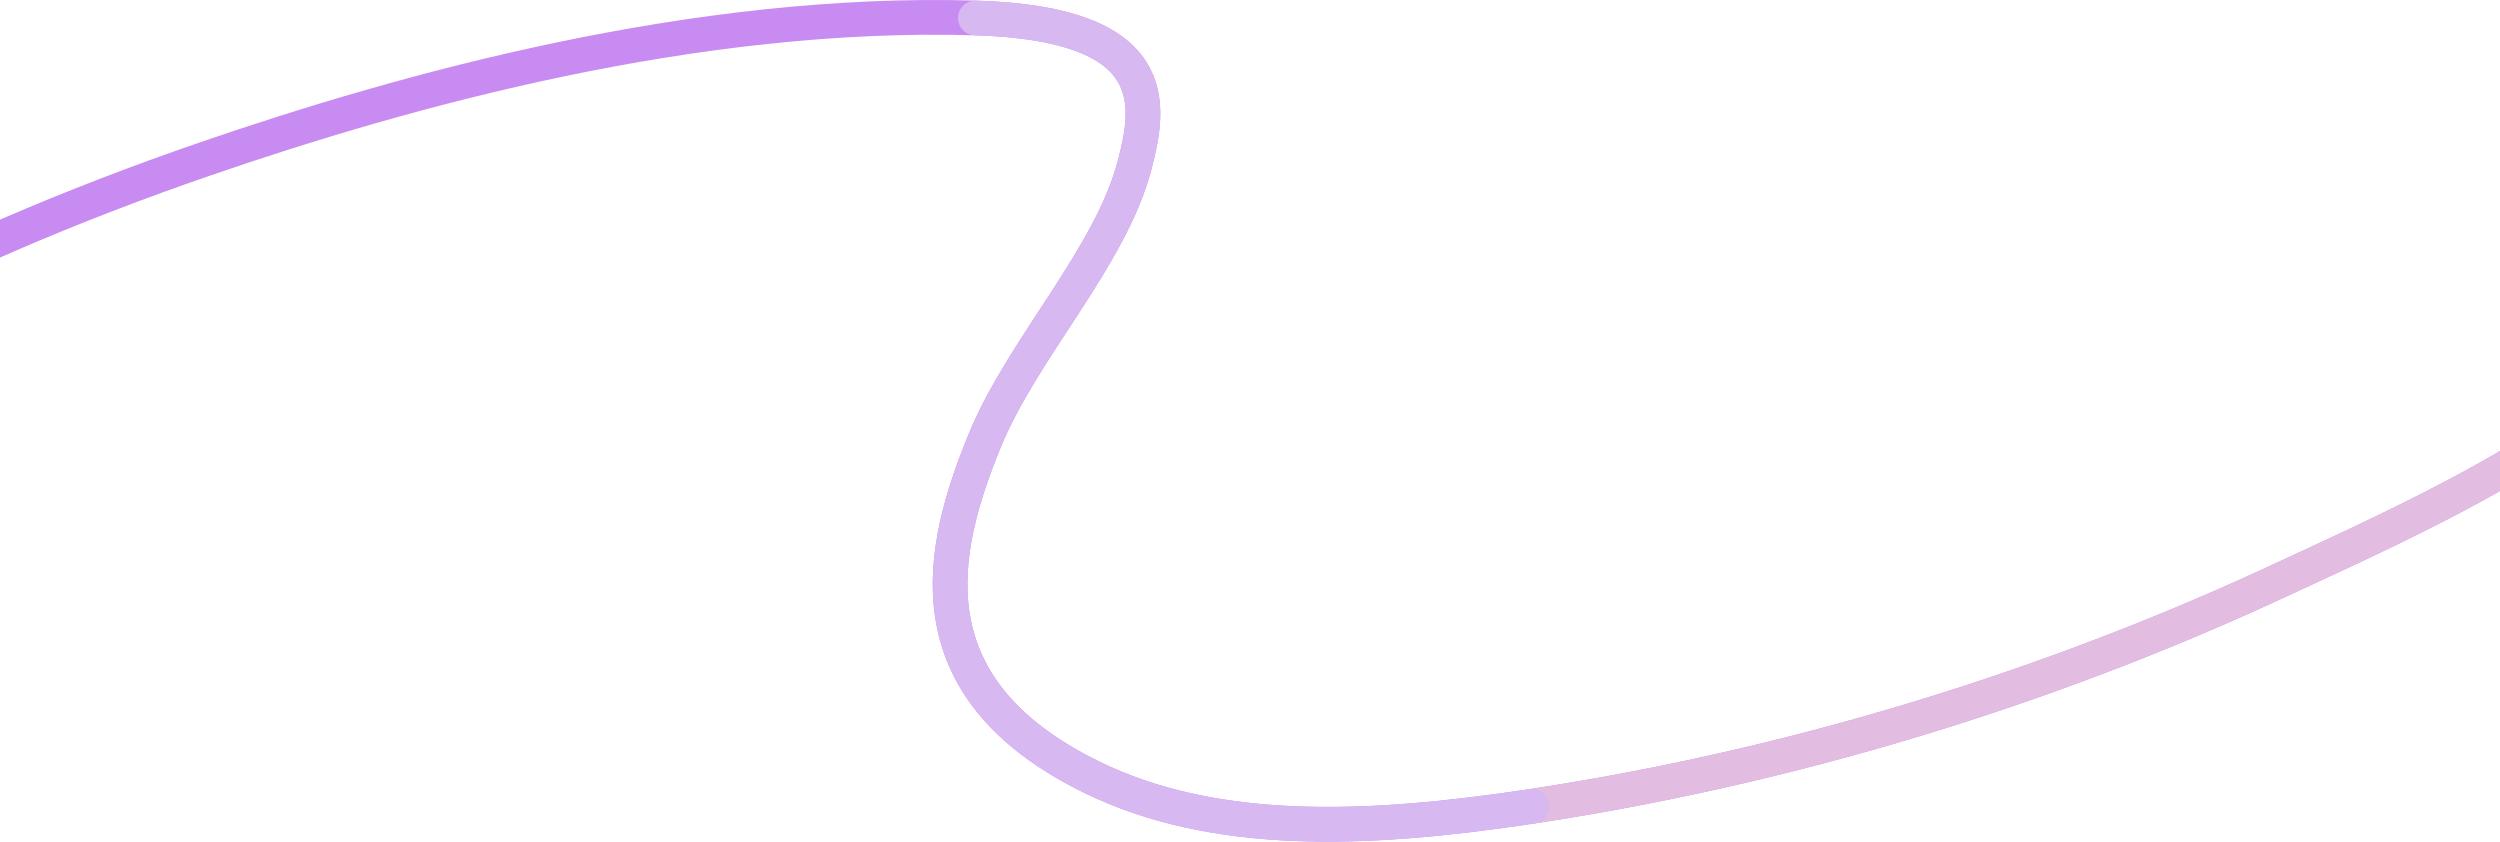 <svg xmlns="http://www.w3.org/2000/svg" width="1440" height="485" viewBox="0 0 1440 485" fill="none"><path d="M-281.42 393.908C-293.358 382.234 -283.125 368.675 -278.492 356.781C-270.49 336.237 -259.743 316.559 -243.358 296.75C-178.186 217.958 -36.163 144.737 117.358 91.827C234.695 51.387 400.675 5.601 561.81 10.339C670.349 13.531 662.468 60.499 653.745 94.358C639.822 148.405 589.018 200.388 567.08 254.078C541.827 315.882 522.451 395.607 628.858 447.67C699.253 482.113 786.562 478.976 882.413 464.426C1049.01 439.136 1196.33 388.693 1312.81 334.48C1406.08 291.073 1650.94 184.604 1452.47 133.535" stroke="#C88BF1" stroke-width="20" stroke-linecap="round"></path><path d="M882.414 464.426C1049.01 439.136 1196.33 388.693 1312.81 334.48C1406.08 291.073 1650.94 184.604 1452.47 133.535" stroke="#E3BCE1" stroke-width="20" stroke-linecap="round"></path><path d="M561.807 10.339C670.346 13.531 662.465 60.499 653.742 94.358C639.818 148.405 589.014 200.388 567.077 254.078C541.824 315.882 522.447 395.607 628.855 447.67C699.249 482.113 786.558 478.976 882.41 464.426" stroke="#D8B8F1" stroke-width="20" stroke-linecap="round"></path></svg>